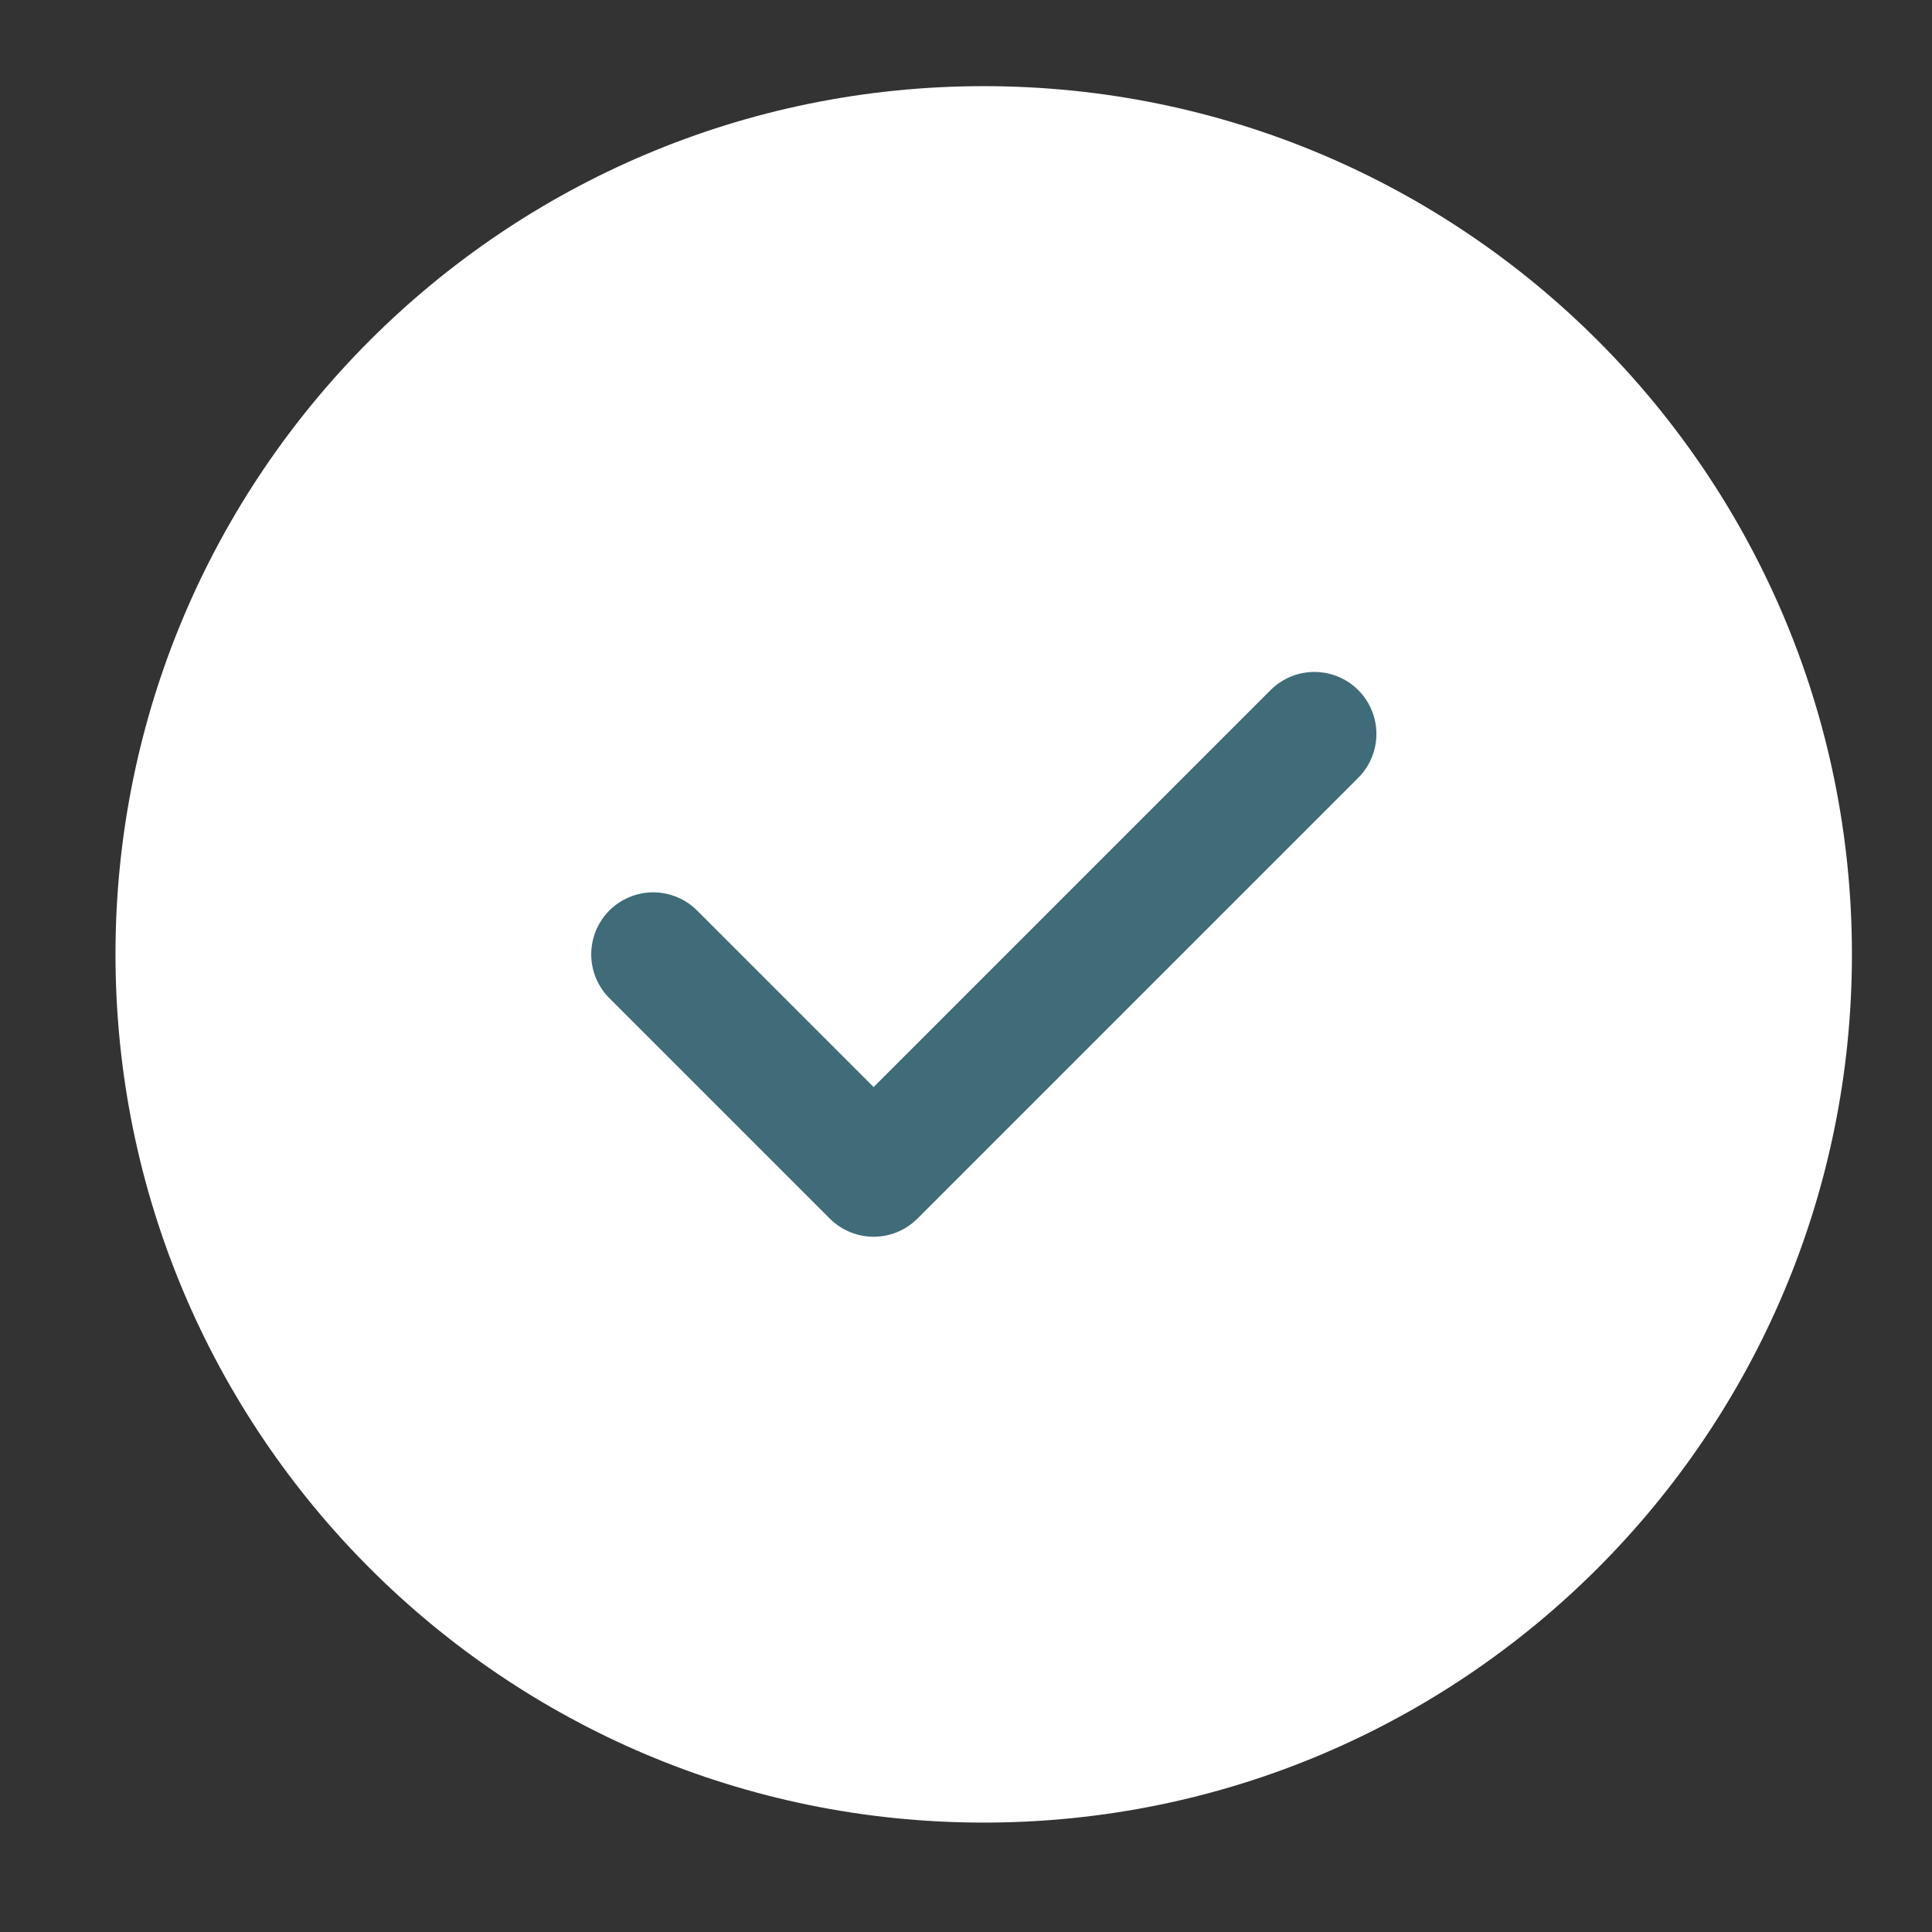 <svg width="27" height="27" viewBox="0 0 27 27" fill="none" xmlns="http://www.w3.org/2000/svg">
<rect x="0" y="0" width="27" height="27" fill="#333333" stroke="none"/>
<path d="M13.748 25.471C20.449 25.471 25.881 20.038 25.881 13.337C25.881 6.636 20.449 1.204 13.748 1.204C7.047 1.204 1.614 6.636 1.614 13.337C1.614 20.038 7.047 25.471 13.748 25.471Z" fill="white"/>
<path d="M9.129 13.337L12.209 16.417L18.369 10.257" stroke="#406B79" stroke-width="1.733" stroke-linecap="round" stroke-linejoin="round"/>
</svg>
